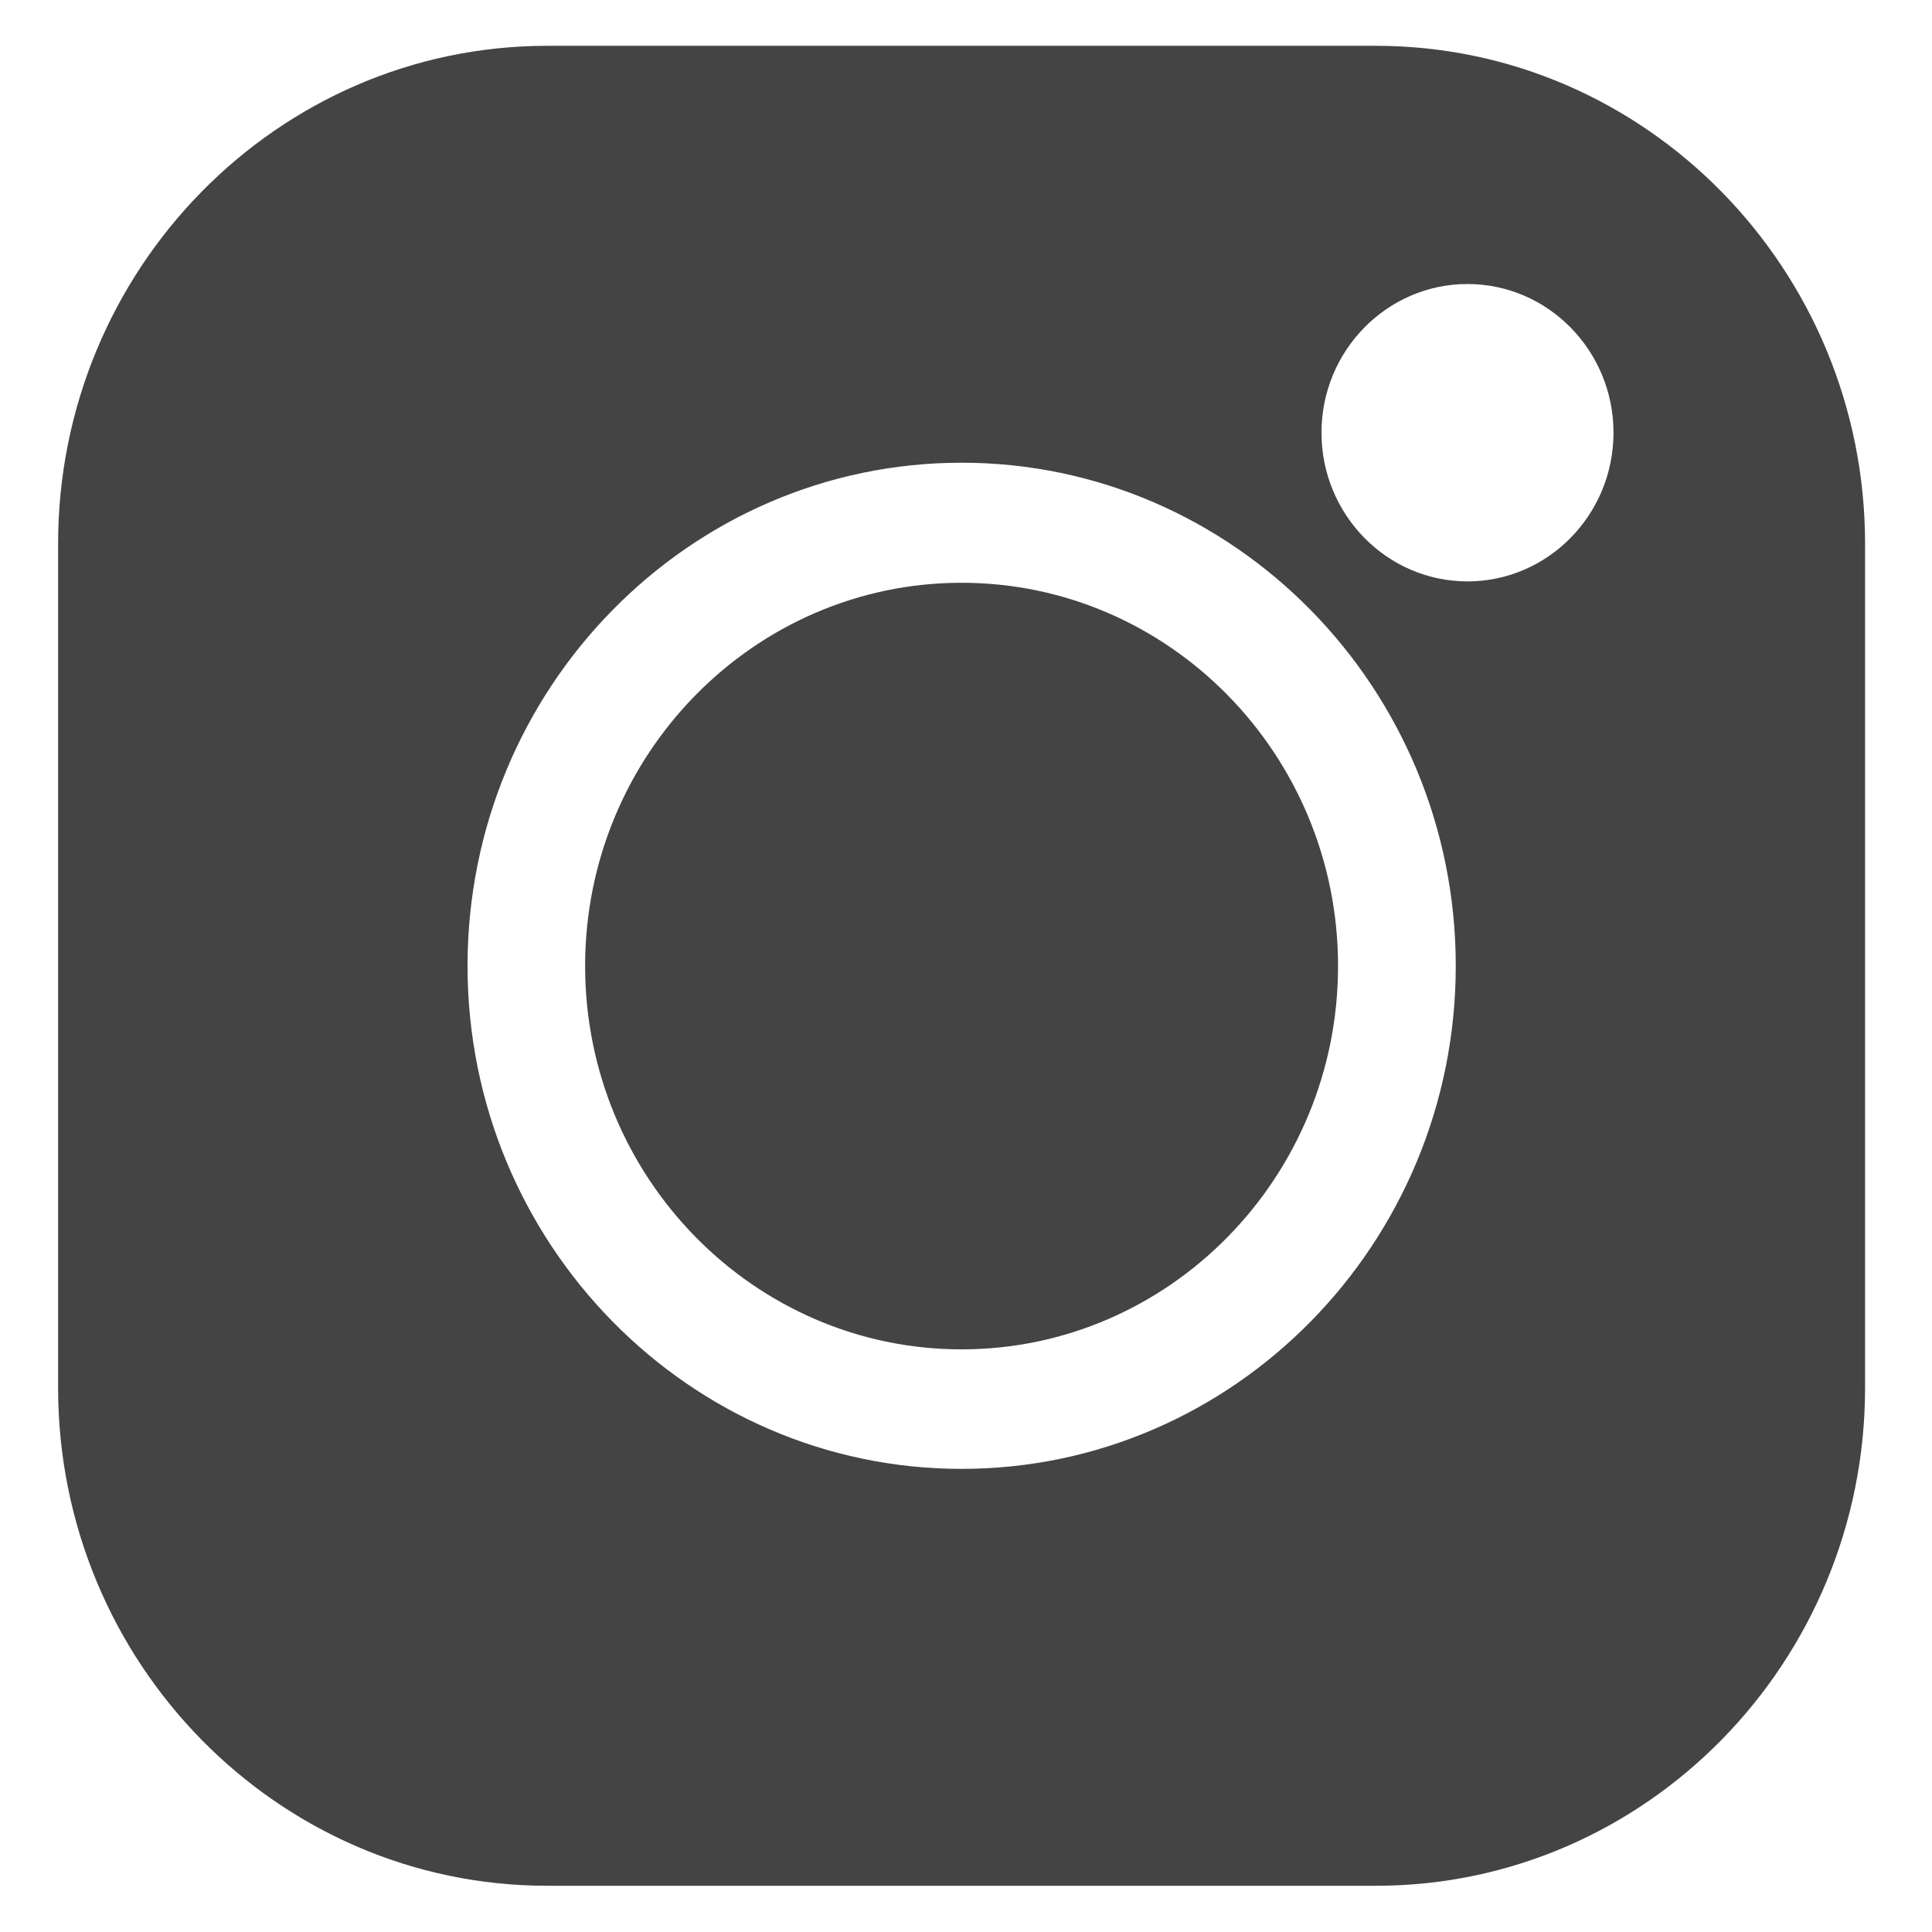 <svg width="14" height="14" viewBox="0 0 14 14" fill="none" xmlns="http://www.w3.org/2000/svg">
<path d="M9.971 0.332H3.965C2.011 0.332 0.421 1.951 0.421 3.941V10.056C0.421 12.046 2.011 13.665 3.965 13.665H9.971C11.925 13.665 13.515 12.046 13.515 10.056V3.941C13.515 1.951 11.925 0.332 9.971 0.332V0.332ZM6.968 10.644C4.994 10.644 3.388 9.009 3.388 6.999C3.388 4.988 4.994 3.353 6.968 3.353C8.942 3.353 10.549 4.988 10.549 6.999C10.549 9.009 8.942 10.644 6.968 10.644ZM10.634 4.213C10.051 4.213 9.576 3.73 9.576 3.135C9.576 2.541 10.051 2.058 10.634 2.058C11.217 2.058 11.692 2.541 11.692 3.135C11.692 3.73 11.217 4.213 10.634 4.213Z" fill="#444444"/>
<path d="M6.968 4.223C5.464 4.223 4.24 5.469 4.24 7C4.24 8.532 5.464 9.778 6.968 9.778C8.472 9.778 9.696 8.532 9.696 7C9.696 5.469 8.472 4.223 6.968 4.223Z" fill="#444444"/>
</svg>
